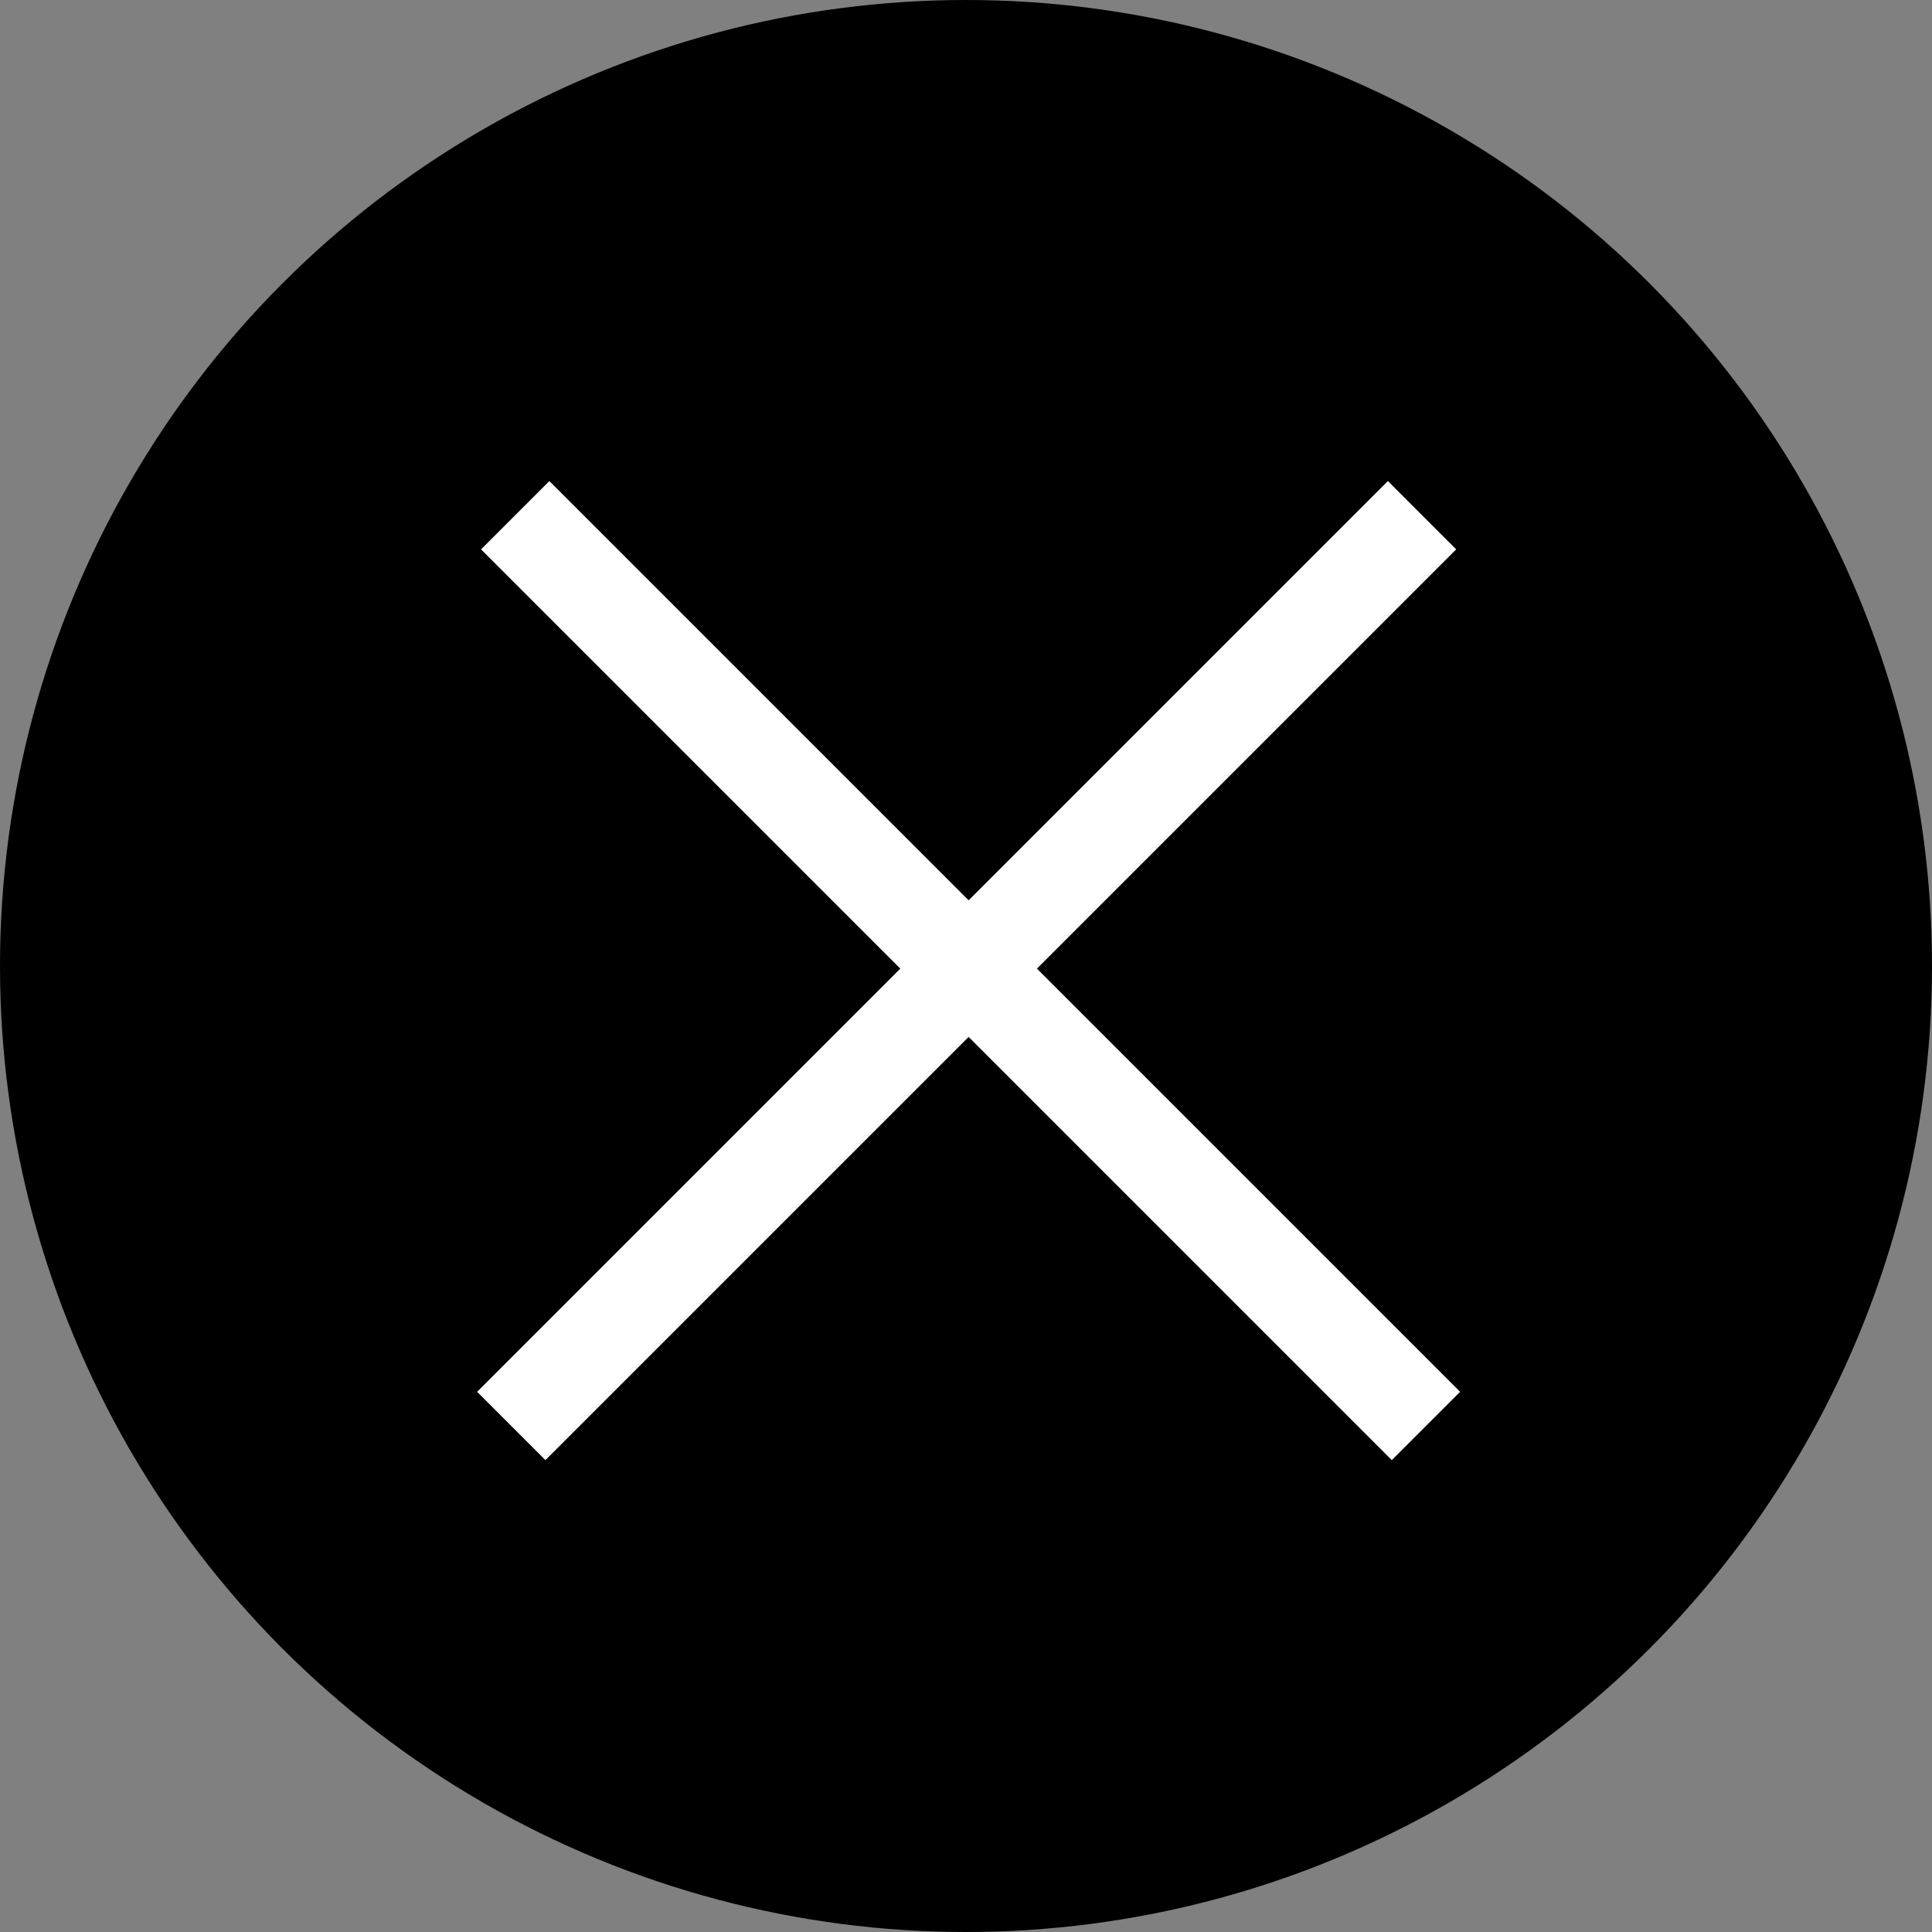 <?xml version="1.0" encoding="UTF-8"?> <svg xmlns="http://www.w3.org/2000/svg" width="30" height="30" viewBox="0 0 30 30" fill="none"><rect x="0" y="0" width="30" height="30" fill="#808080" stroke="none"/><circle cx="15" cy="15" r="15" fill="black"></circle><line x1="7.939" y1="22.142" x2="22.081" y2="8" stroke="white" stroke-width="1.5"></line><path d="M8 8L22.142 22.142" stroke="white" stroke-width="1.5"></path></svg> 